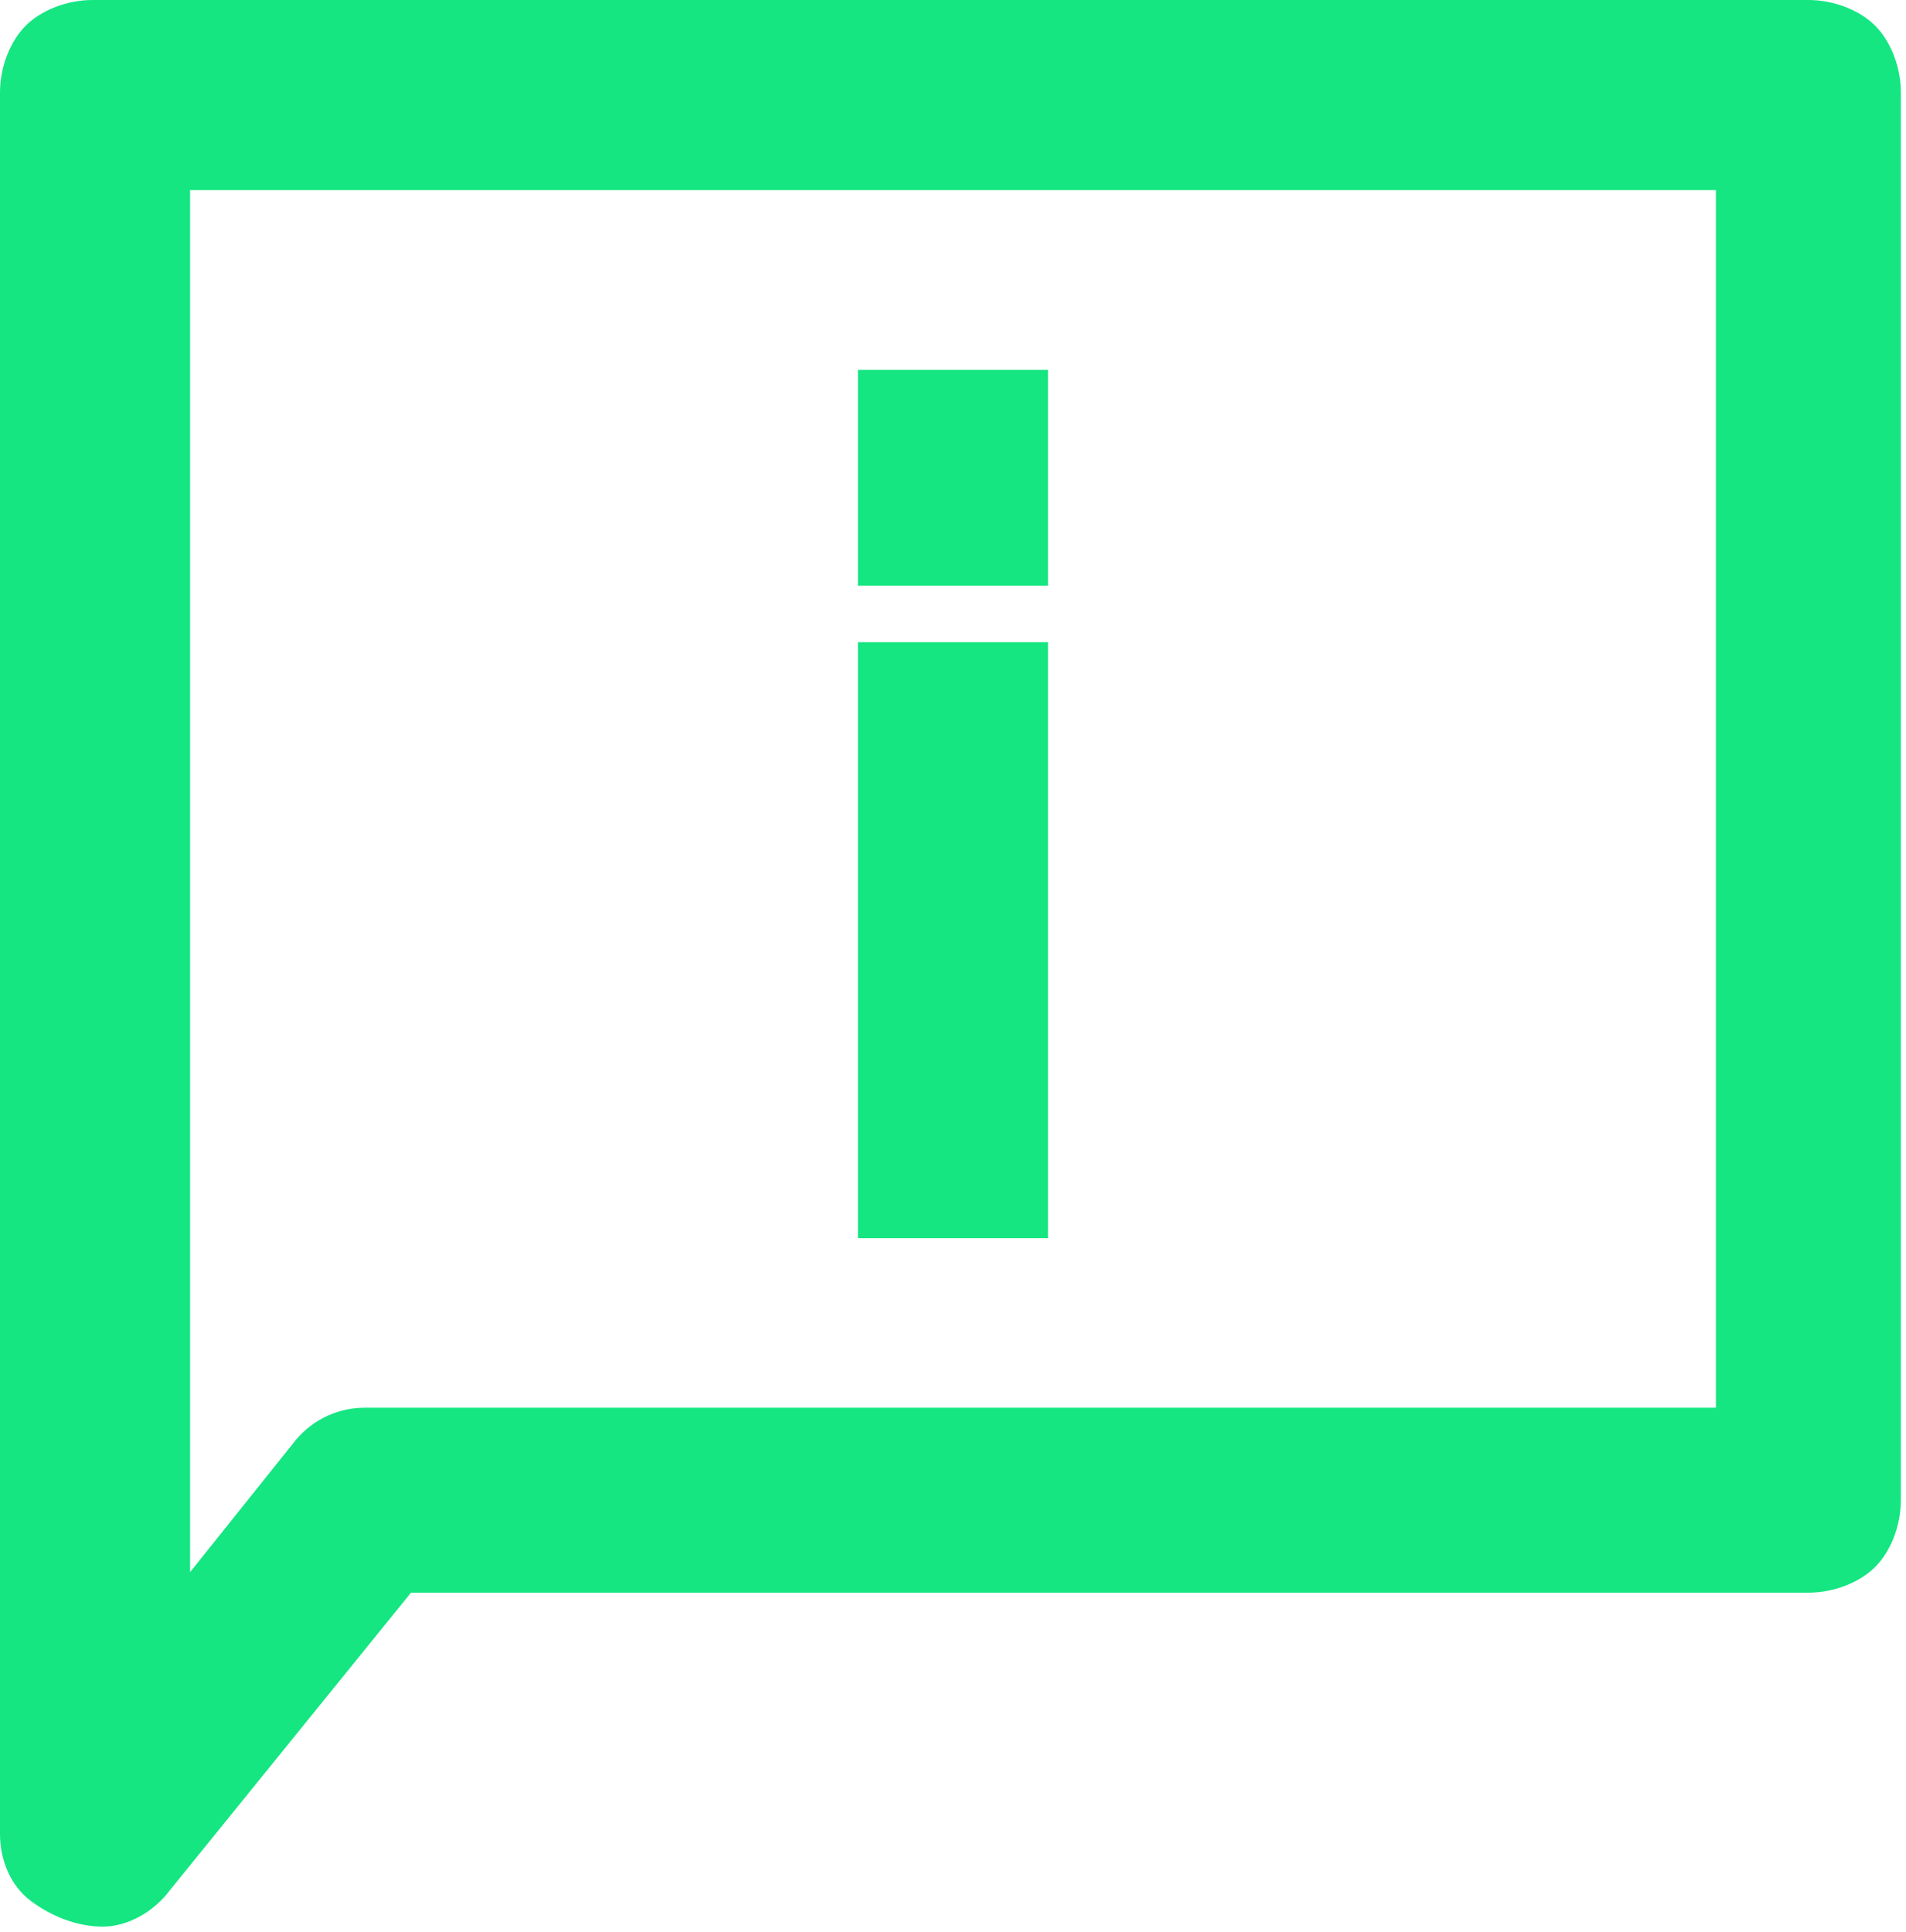 <?xml version="1.0" encoding="utf-8"?>
<!-- Generator: Adobe Illustrator 19.0.0, SVG Export Plug-In . SVG Version: 6.00 Build 0)  -->
<svg version="1.1" id="Layer_1" xmlns="http://www.w3.org/2000/svg" xmlns:xlink="http://www.w3.org/1999/xlink" x="0px" y="0px"
	 width="37.1px" height="37.6px" viewBox="-286 378 37.1 37.6" style="enable-background:new -286 378 37.1 37.6;"
	 xml:space="preserve">
<style type="text/css">
	.st0{fill:#15E682;}
</style>
<path class="st0" d="M-250.8,378h-33.4c-0.5,0-1,0.2-1.3,0.5c-0.3,0.3-0.5,0.8-0.5,1.3v33.9v0c0,0.5,0.2,1,0.6,1.3
	c0.4,0.3,0.9,0.5,1.4,0.5c0.5,0,1-0.3,1.3-0.7l4.7-5.8h27.2c0.5,0,1-0.2,1.3-0.5c0.3-0.3,0.5-0.8,0.5-1.3v-27.4c0-0.5-0.2-1-0.5-1.3
	C-249.8,378.2-250.3,378-250.8,378L-250.8,378z M-252.6,405.4h-26.3c-0.6,0-1.1,0.3-1.4,0.7l-2,2.5v-26.9h29.7L-252.6,405.4z"/>
<path class="st0" d="M-269.3,390.5h3.7v11.6h-3.7V390.5z"/>
<path class="st0" d="M-269.3,385.2h3.7v4.2h-3.7V385.2z"/>
</svg>
